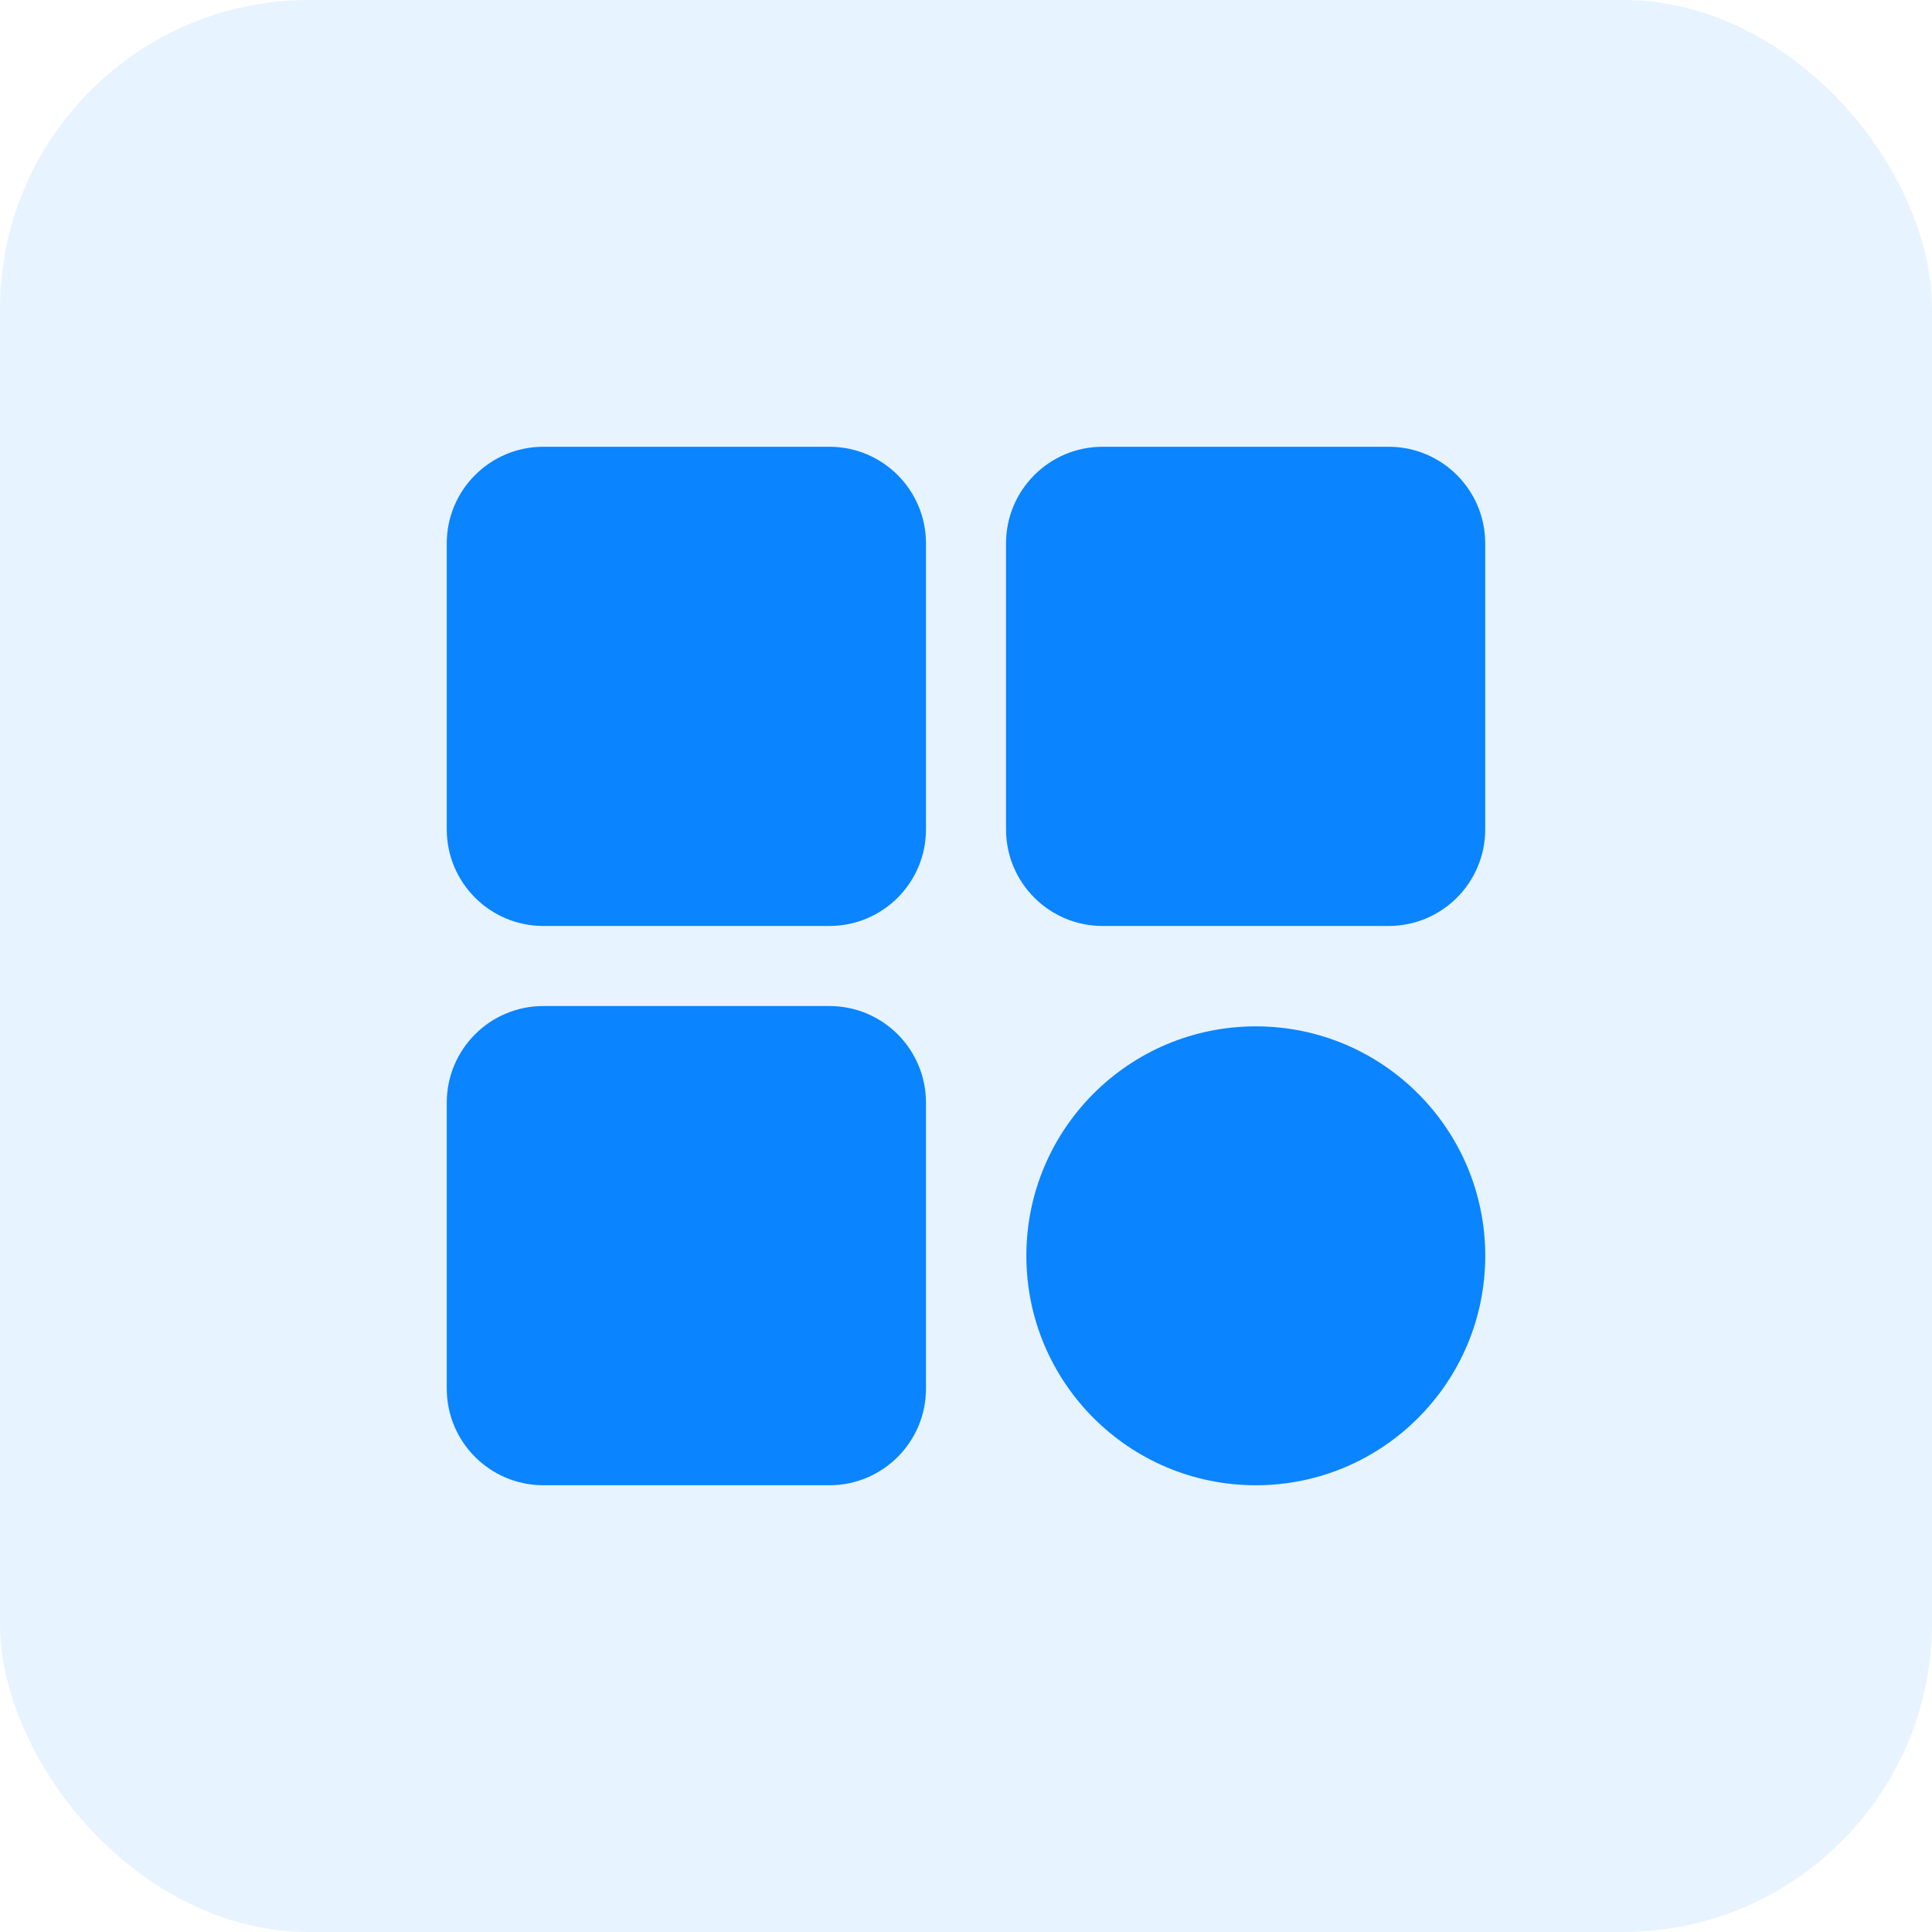 <?xml version="1.0" encoding="UTF-8"?> <svg xmlns="http://www.w3.org/2000/svg" width="50" height="50" viewBox="0 0 50 50" fill="none"><rect width="50" height="50" rx="8" fill="#0A84FF" fill-opacity="0.1"></rect><path d="M32.5 38.438C35.779 38.438 38.438 35.779 38.438 32.5C38.438 29.221 35.779 26.562 32.5 26.562C29.221 26.562 26.562 29.221 26.562 32.5C26.562 35.779 29.221 38.438 32.5 38.438Z" fill="#0A84FF"></path><path d="M21.464 11.562H14.062C12.682 11.562 11.562 12.682 11.562 14.062V21.464C11.562 22.845 12.682 23.964 14.062 23.964H21.464C22.845 23.964 23.964 22.845 23.964 21.464V14.062C23.964 12.682 22.845 11.562 21.464 11.562Z" fill="#0A84FF"></path><path d="M21.464 26.036H14.062C12.682 26.036 11.562 27.155 11.562 28.536V35.938C11.562 37.318 12.682 38.438 14.062 38.438H21.464C22.845 38.438 23.964 37.318 23.964 35.938V28.536C23.964 27.155 22.845 26.036 21.464 26.036Z" fill="#0A84FF"></path><path d="M35.937 11.562H28.536C27.155 11.562 26.036 12.682 26.036 14.062V21.464C26.036 22.845 27.155 23.964 28.536 23.964H35.937C37.318 23.964 38.437 22.845 38.437 21.464V14.062C38.437 12.682 37.318 11.562 35.937 11.562Z" fill="#0A84FF"></path></svg> 